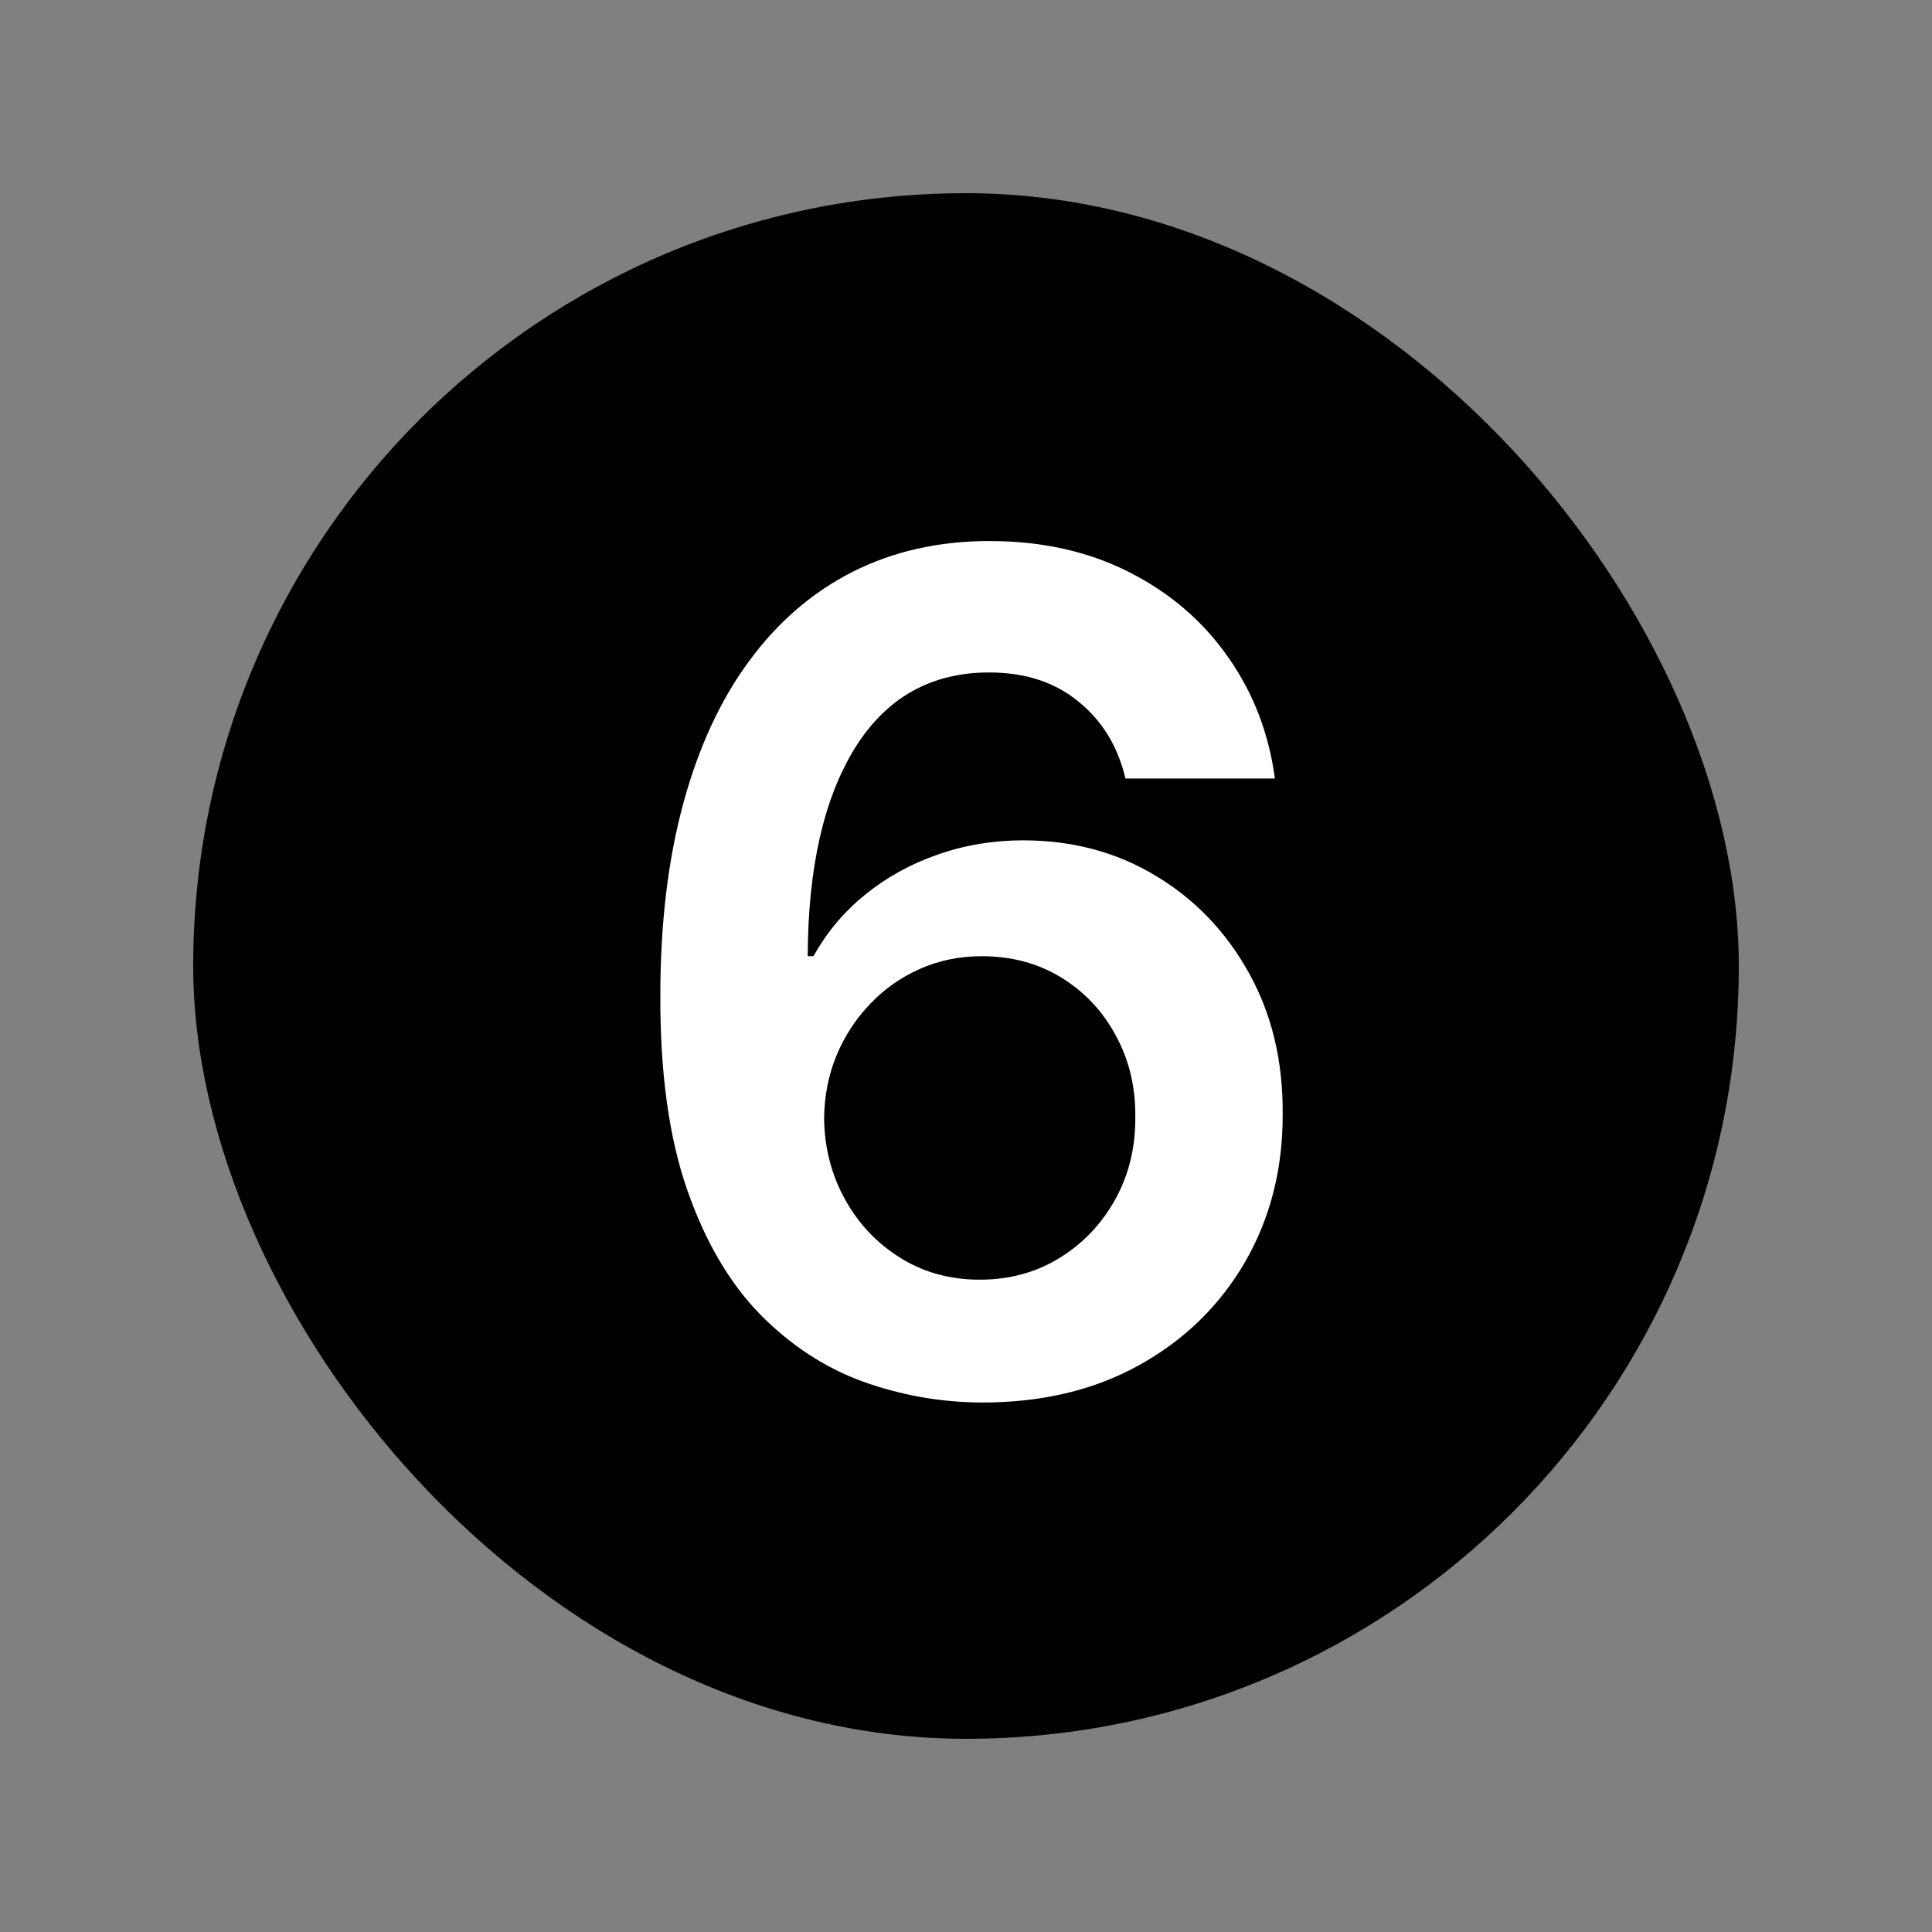 <?xml version="1.0" encoding="UTF-8"?> <svg xmlns="http://www.w3.org/2000/svg" width="100" height="100" viewBox="0 0 100 100" fill="none"><rect x="0" y="0" width="100" height="100" fill="#808080" stroke="none"/><rect x="10" y="10" width="80" height="80" rx="40" fill="#DB5726" style="fill:#DB5726;fill:color(display-p3 0.859 0.341 0.149);fill-opacity:1;"></rect><path d="M50.752 72.593C48.675 72.579 46.647 72.219 44.669 71.513C42.691 70.792 40.911 69.626 39.329 68.016C37.746 66.391 36.489 64.236 35.556 61.552C34.624 58.853 34.165 55.512 34.179 51.528C34.179 47.812 34.575 44.499 35.366 41.588C36.157 38.678 37.294 36.219 38.778 34.213C40.261 32.193 42.048 30.653 44.139 29.593C46.245 28.534 48.597 28.004 51.197 28.004C53.923 28.004 56.34 28.541 58.445 29.614C60.564 30.688 62.273 32.157 63.573 34.023C64.873 35.873 65.678 37.964 65.989 40.296H58.254C57.858 38.628 57.046 37.3 55.817 36.311C54.602 35.308 53.062 34.807 51.197 34.807C48.187 34.807 45.87 36.114 44.245 38.727C42.635 41.341 41.822 44.93 41.808 49.493H42.105C42.797 48.25 43.694 47.183 44.797 46.293C45.898 45.403 47.142 44.718 48.526 44.237C49.925 43.743 51.402 43.496 52.956 43.496C55.499 43.496 57.781 44.103 59.801 45.318C61.836 46.533 63.446 48.208 64.633 50.341C65.82 52.46 66.406 54.89 66.392 57.631C66.406 60.485 65.756 63.05 64.442 65.324C63.128 67.585 61.299 69.365 58.953 70.665C56.608 71.965 53.874 72.608 50.752 72.593ZM50.709 66.236C52.249 66.236 53.627 65.861 54.842 65.112C56.057 64.364 57.018 63.353 57.724 62.082C58.431 60.81 58.777 59.383 58.763 57.801C58.777 56.247 58.438 54.841 57.745 53.584C57.067 52.326 56.128 51.33 54.927 50.595C53.726 49.861 52.355 49.493 50.815 49.493C49.671 49.493 48.604 49.712 47.615 50.15C46.626 50.588 45.764 51.196 45.03 51.973C44.295 52.736 43.716 53.626 43.292 54.643C42.882 55.646 42.67 56.72 42.656 57.864C42.67 59.376 43.023 60.768 43.716 62.039C44.408 63.311 45.362 64.328 46.577 65.091C47.792 65.854 49.169 66.236 50.709 66.236Z" fill="white" style="fill:white;fill-opacity:1;"></path></svg> 